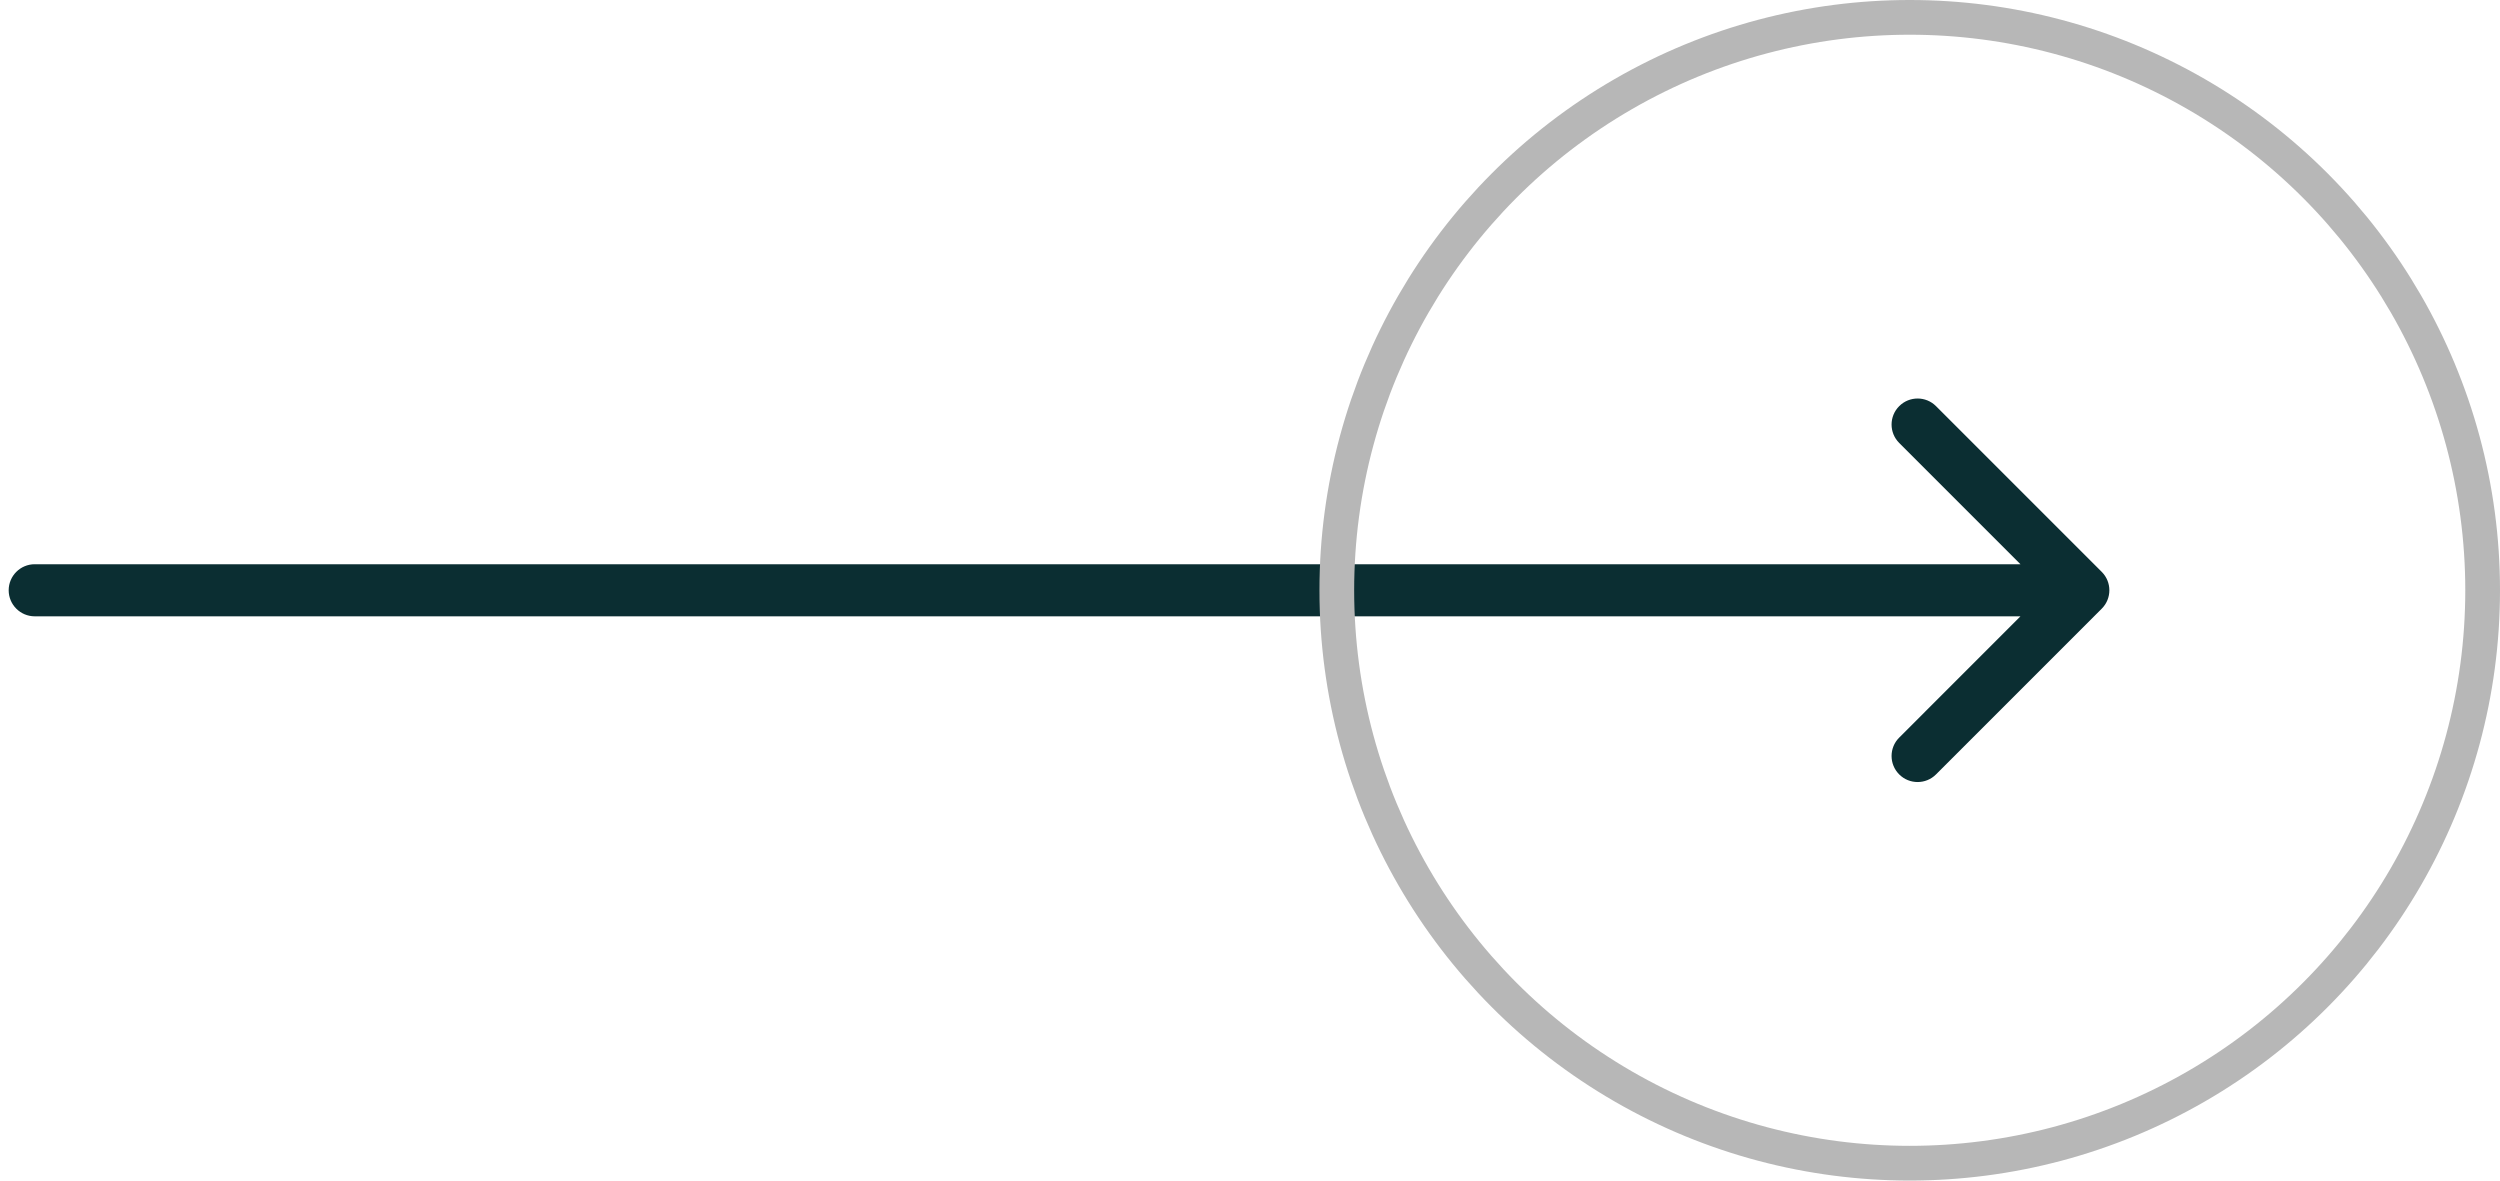 <svg xmlns="http://www.w3.org/2000/svg" width="72" height="34" viewBox="0 0 72 34" fill="none"><path d="M1 16.25C0.586 16.25 0.25 16.586 0.25 17C0.25 17.414 0.586 17.75 1 17.75L1 16.25ZM60.53 17.53C60.823 17.237 60.823 16.763 60.53 16.47L55.757 11.697C55.465 11.404 54.99 11.404 54.697 11.697C54.404 11.99 54.404 12.464 54.697 12.757L58.939 17L54.697 21.243C54.404 21.535 54.404 22.01 54.697 22.303C54.99 22.596 55.465 22.596 55.757 22.303L60.53 17.53ZM1 17.75L60 17.75L60 16.25L1 16.25L1 17.75Z" fill="#0B2E32"></path><circle cx="55" cy="17" r="16.5" stroke="#B7B7B7"></circle></svg>